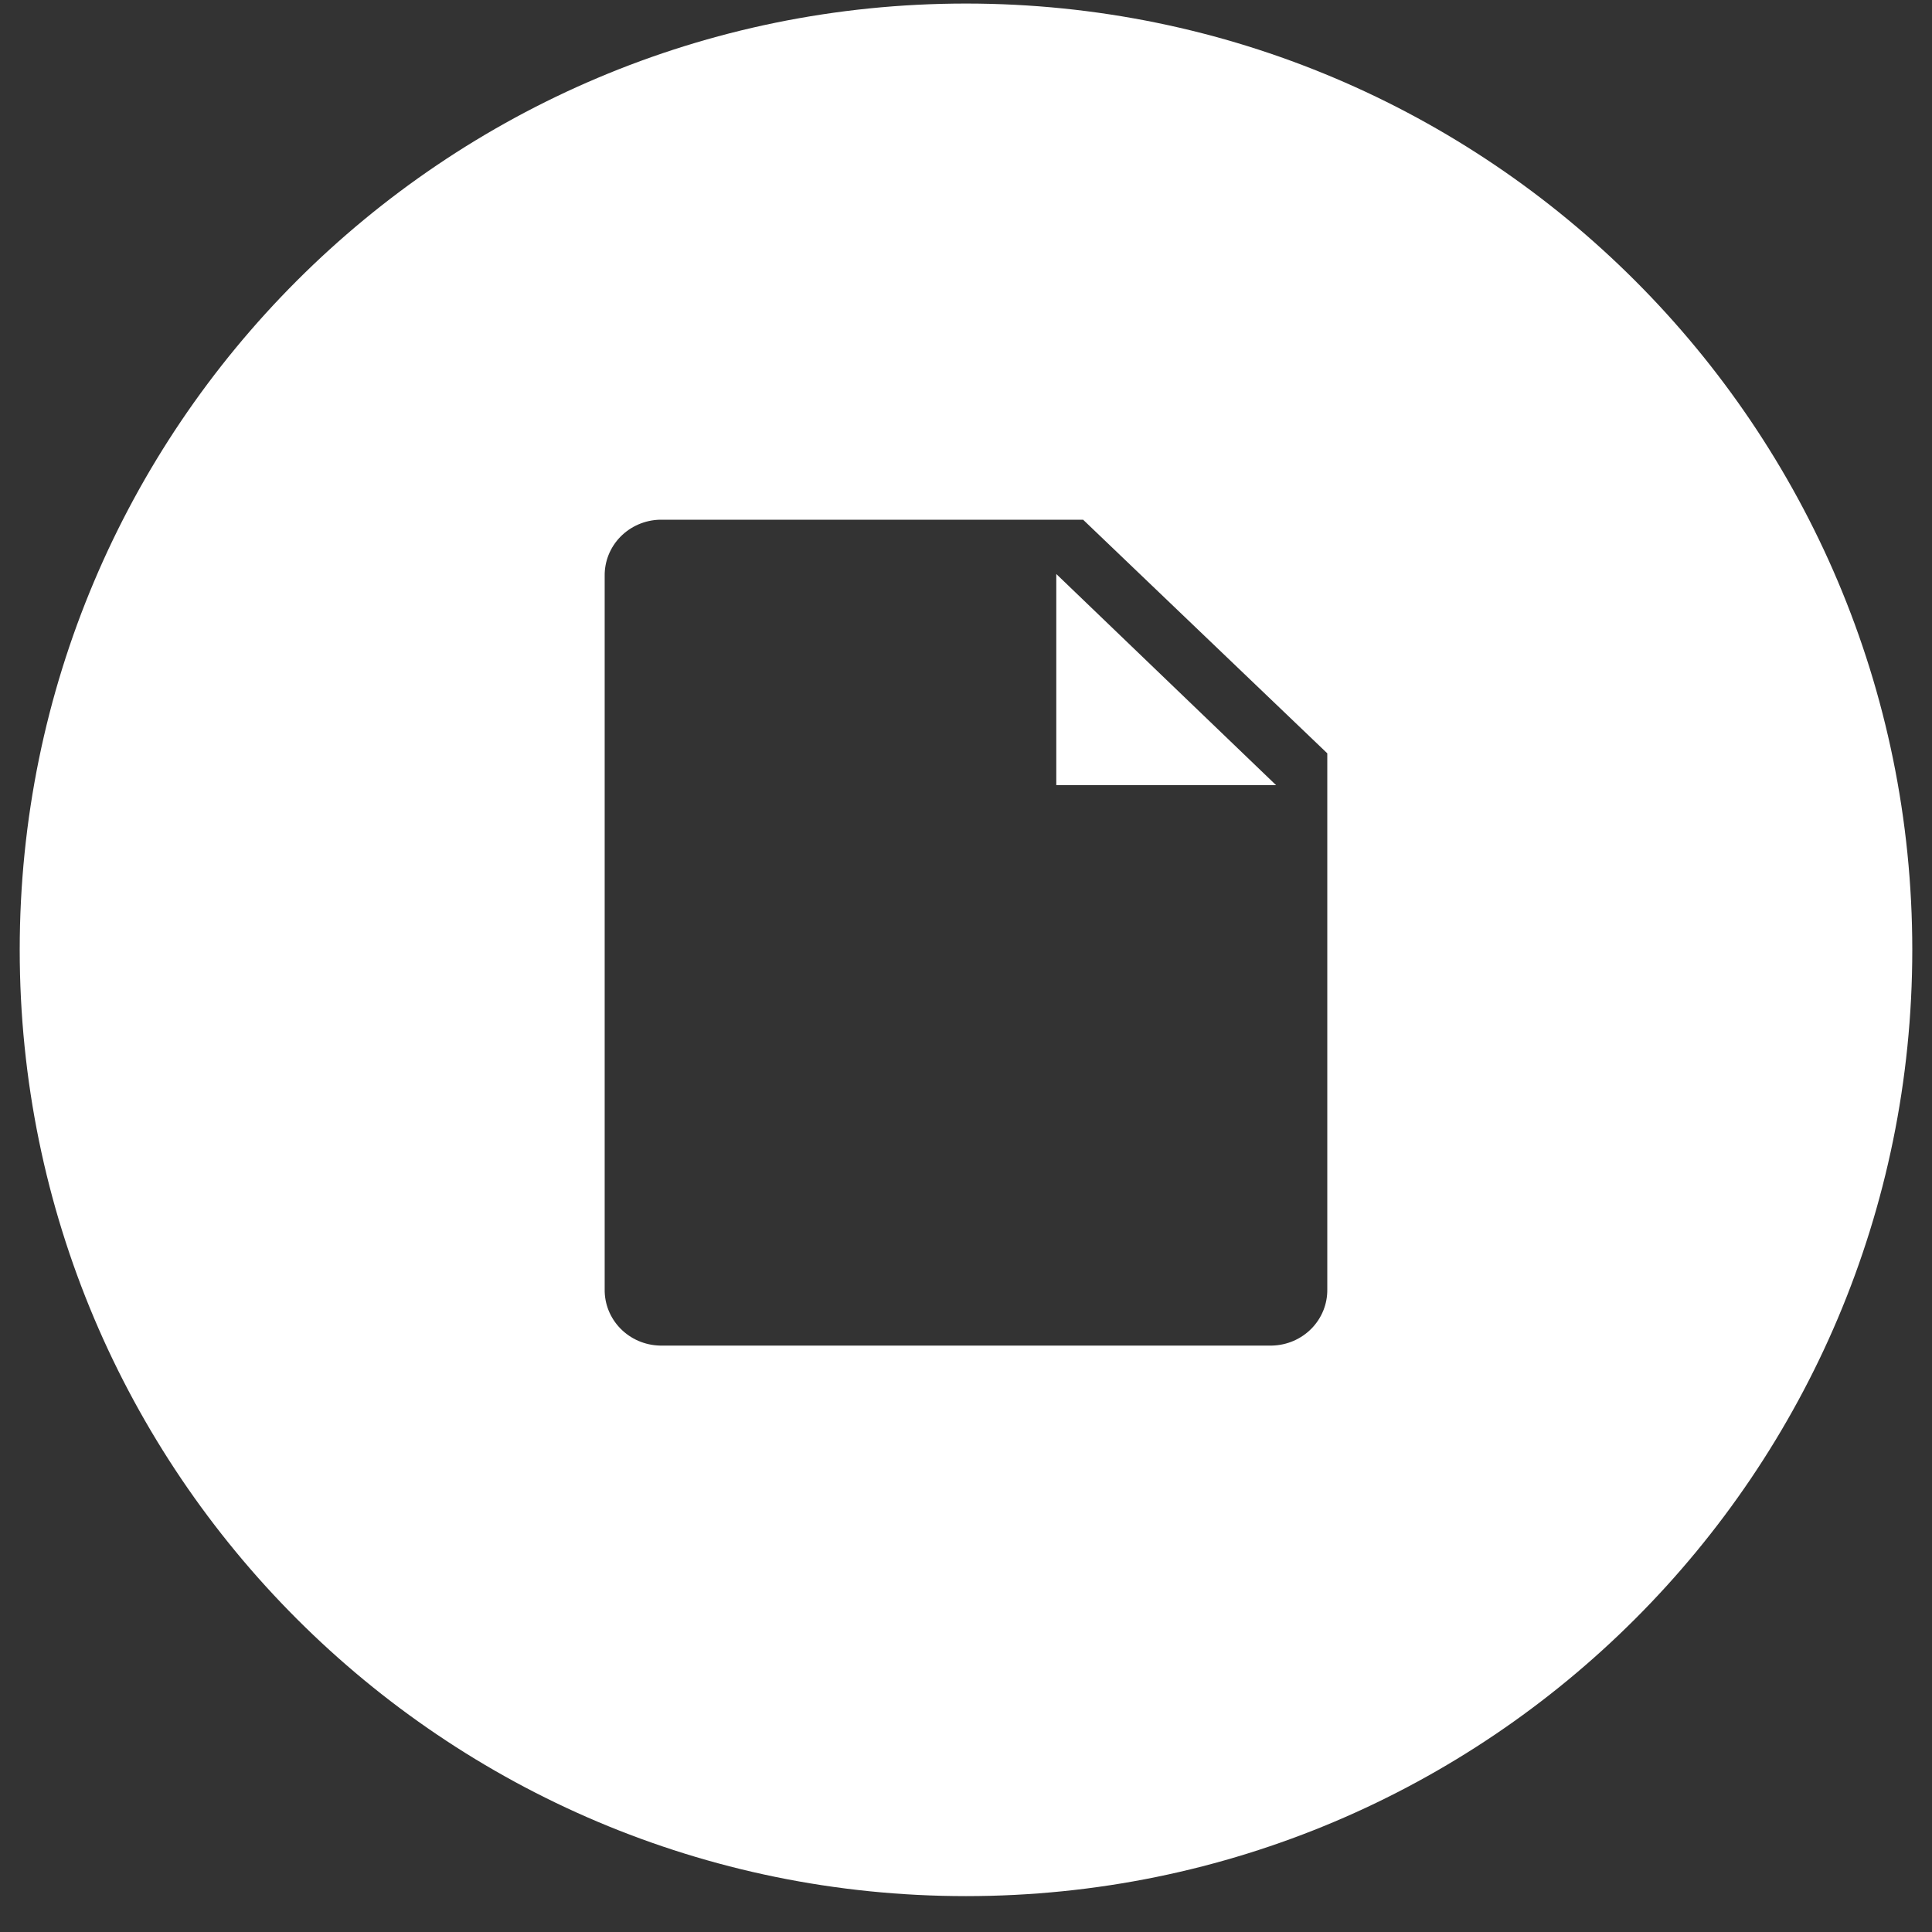 <svg width="49" height="49" viewBox="0 0 49 49" fill="none" xmlns="http://www.w3.org/2000/svg">
<rect x="0" y="0" width="49" height="49" fill="#333333" stroke="none"/>
<path fill-rule="evenodd" clip-rule="evenodd" d="M24.5 48.09C37.755 48.09 48.5 37.345 48.5 24.09C48.5 10.835 37.755 0.09 24.5 0.09C11.245 0.09 0.5 10.835 0.5 24.09C0.5 37.345 11.245 48.09 24.5 48.09ZM16.734 13.181H27.47L33.663 19.106V32.698C33.669 33.069 33.526 33.426 33.264 33.694C33.002 33.962 32.644 34.117 32.266 34.127H16.734C16.355 34.117 15.997 33.962 15.735 33.694C15.473 33.426 15.33 33.069 15.336 32.698V14.61C15.33 14.24 15.473 13.882 15.735 13.614C15.997 13.347 16.355 13.191 16.734 13.181ZM26.79 14.558V19.914H32.365L26.79 14.558Z" fill="white"/>
</svg>
